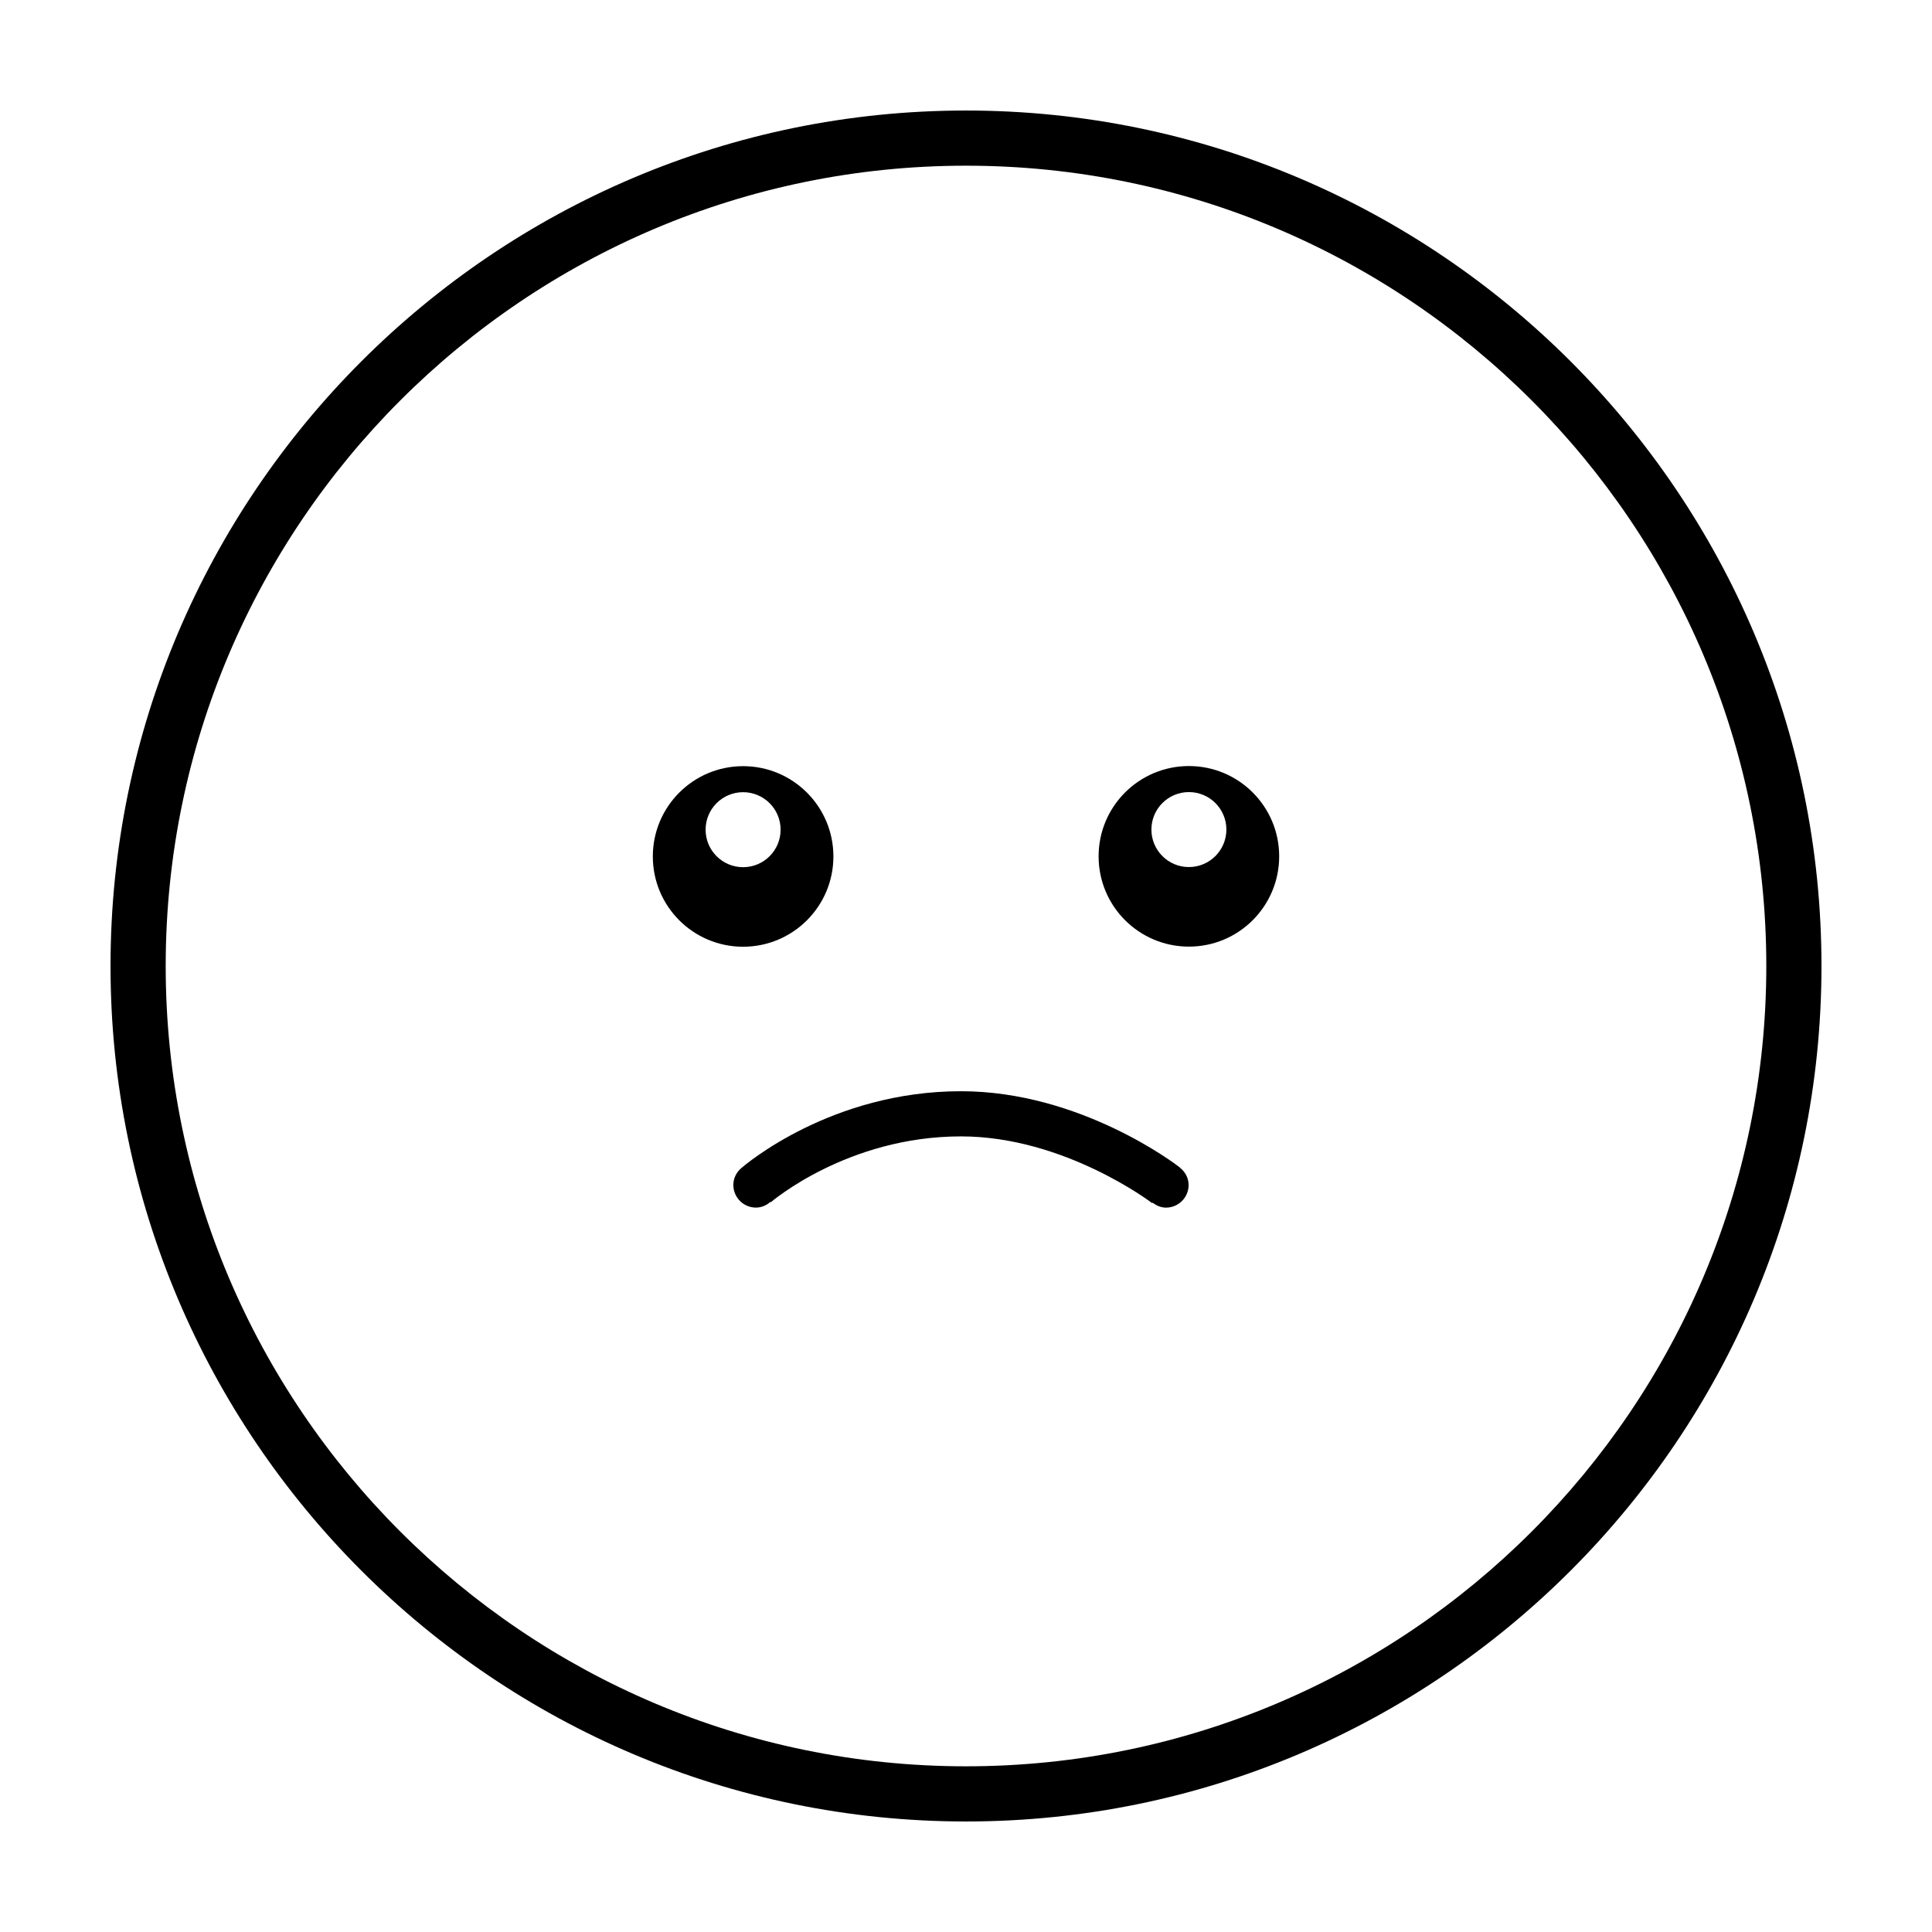 <?xml version="1.0" encoding="UTF-8"?>
<!-- Uploaded to: ICON Repo, www.svgrepo.com, Generator: ICON Repo Mixer Tools -->
<svg fill="#000000" width="800px" height="800px" version="1.1" viewBox="144 144 512 512" xmlns="http://www.w3.org/2000/svg">
 <g>
  <path d="m364.86 370.97c0-13.219-10.715-23.93-23.93-23.93-13.219 0-23.926 10.711-23.926 23.93 0 13.215 10.707 23.926 23.926 23.926 13.207-0.004 23.93-10.711 23.93-23.926zm-33.867-7.098c0-5.488 4.445-9.934 9.934-9.934s9.941 4.449 9.941 9.934c0 5.496-4.453 9.941-9.941 9.941-5.492 0-9.934-4.445-9.934-9.941z"/>
  <path d="m459.07 347.01c-13.219 0-23.93 10.711-23.93 23.93 0 13.215 10.711 23.926 23.93 23.926 13.215 0 23.926-10.711 23.926-23.926 0-13.219-10.711-23.93-23.926-23.93zm0 26.77c-5.492 0-9.934-4.449-9.934-9.934 0-5.492 4.445-9.934 9.934-9.934 5.488 0 9.934 4.445 9.934 9.934-0.004 5.488-4.453 9.934-9.934 9.934z"/>
  <path d="m456.66 453.42 0.012-0.031c-1.066-0.836-26.398-20.203-58.004-20.203-34.434 0-57.223 19.52-58.262 20.41-1.246 1.094-2.062 2.648-2.062 4.438 0 3.289 2.68 5.992 5.984 5.992 1.484 0 2.801-0.605 3.848-1.512l0.09 0.102c0.203-0.168 20.344-17.461 50.402-17.461 27.402 0 50.453 17.523 50.684 17.695l0.102-0.133c1.004 0.777 2.195 1.316 3.559 1.316 3.305 0 5.984-2.699 5.984-5.992 0-1.906-0.949-3.543-2.336-4.621z"/>
  <path d="m400 173.29c-125.01 0-226.71 101.7-226.71 226.71s101.7 226.71 226.71 226.71 226.71-101.7 226.71-226.71c-0.004-125.01-101.71-226.71-226.71-226.71zm0 438.8c-116.95 0-212.09-95.137-212.09-212.09 0-116.95 95.145-212.09 212.09-212.09 116.95 0 212.09 95.145 212.09 212.09-0.004 116.95-95.141 212.09-212.09 212.09z"/>
 </g>
</svg>